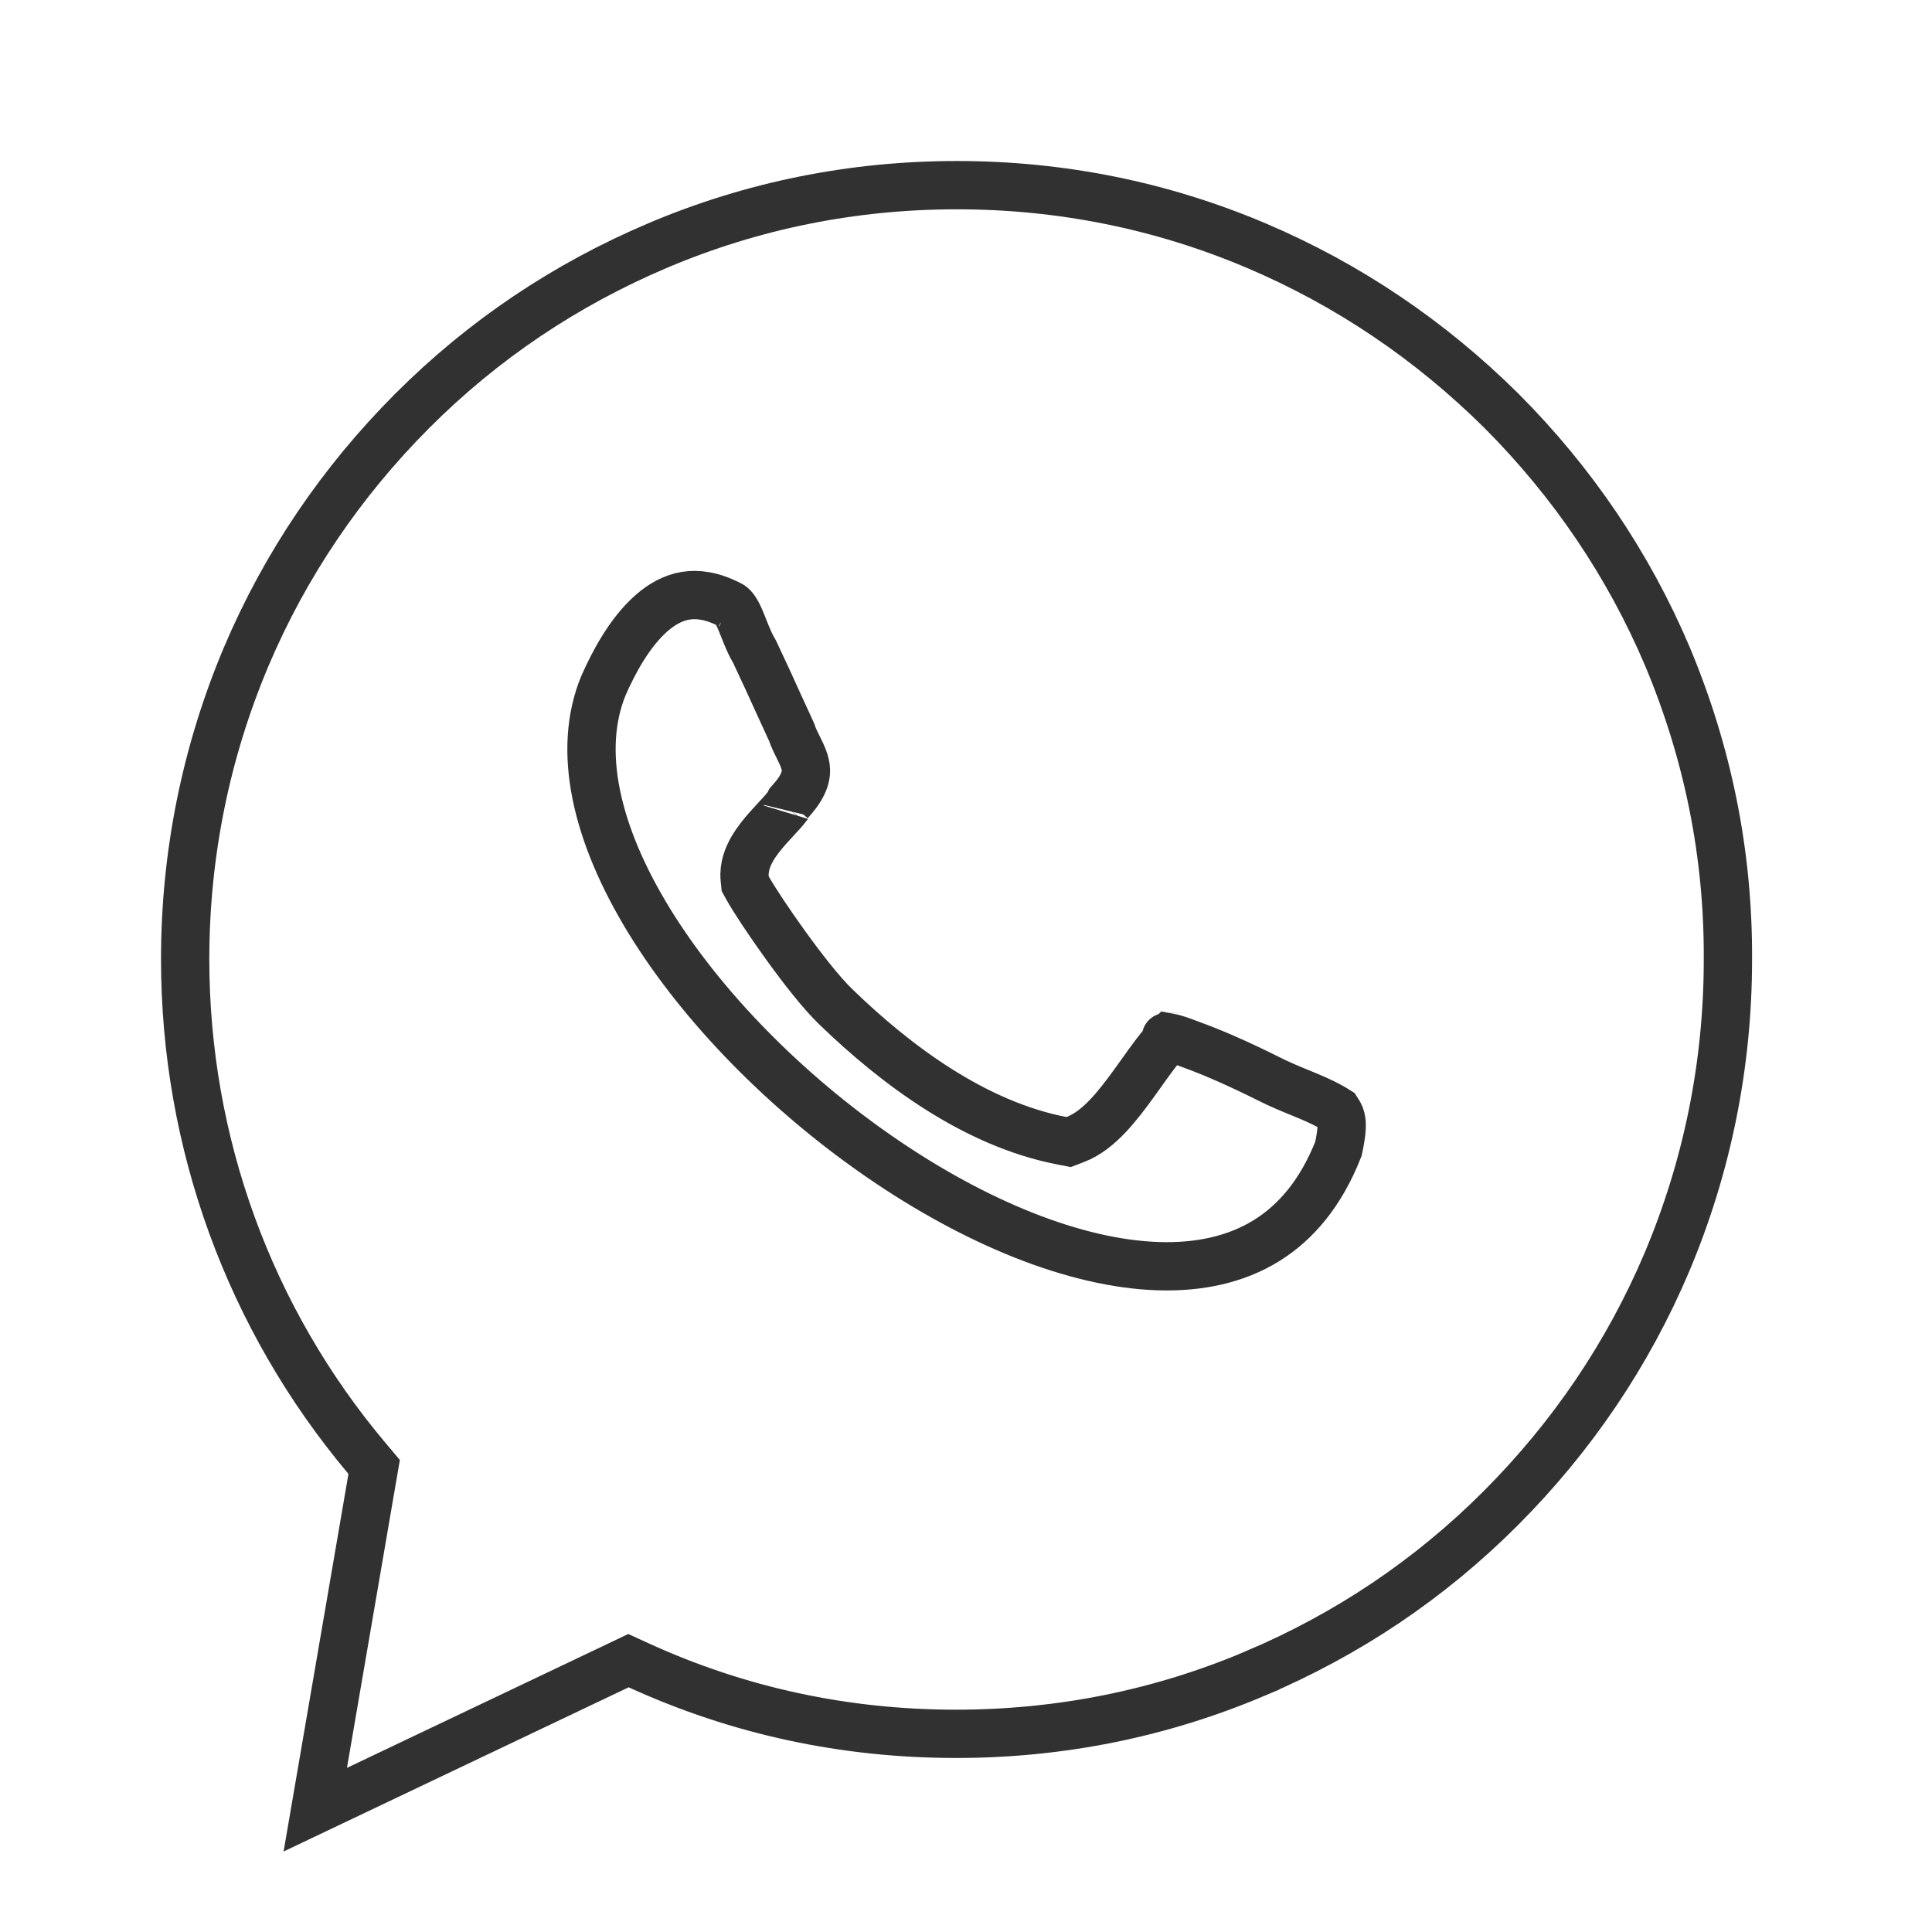 <svg width="80" height="80" viewBox="0 0 80 80" fill="none" xmlns="http://www.w3.org/2000/svg">
<path d="M52.015 10.169L52.015 10.169C55.816 11.782 59.228 14.091 62.174 17.014C65.118 19.965 67.435 23.386 69.049 27.194C70.716 31.175 71.575 35.374 71.549 39.739V39.745C71.549 44.087 70.689 48.315 69.022 52.266C67.408 56.075 65.091 59.497 62.145 62.448C59.203 65.396 55.793 67.677 51.988 69.291L51.988 69.292C48.058 70.959 43.894 71.794 39.594 71.794C34.981 71.794 30.584 70.848 26.447 68.958L26.023 68.764L25.602 68.965L13.055 74.935L15.414 61.201L15.493 60.743L15.194 60.388C10.324 54.601 7.667 47.313 7.667 39.716C7.667 35.374 8.527 31.146 10.193 27.195C11.808 23.386 14.125 19.964 17.07 17.013C20.013 14.065 23.423 11.784 27.228 10.169L27.228 10.169C31.157 8.502 35.322 7.667 39.621 7.667C43.921 7.667 48.085 8.502 52.015 10.169Z" stroke="#313131" stroke-width="2"/>
<path d="M43.97 47.236L44.249 47.29L44.515 47.189C45.06 46.982 45.515 46.587 45.878 46.204C46.251 45.81 46.603 45.345 46.923 44.905C47.041 44.742 47.153 44.585 47.262 44.433C47.461 44.154 47.648 43.891 47.84 43.639C48.061 43.35 48.251 43.124 48.417 42.96C48.466 42.969 48.527 42.983 48.601 43.004C48.821 43.066 49.014 43.139 49.21 43.214C49.309 43.252 49.408 43.29 49.513 43.327C50.198 43.581 51.181 43.995 52.544 44.675C52.961 44.889 53.411 45.074 53.816 45.24C53.936 45.289 54.052 45.337 54.163 45.383C54.616 45.574 55.016 45.76 55.376 45.99C55.484 46.154 55.525 46.27 55.544 46.407C55.572 46.612 55.558 46.945 55.42 47.573C54.697 49.408 53.657 50.622 52.434 51.377C51.189 52.145 49.677 52.484 47.961 52.429C44.497 52.318 40.357 50.604 36.471 47.931C32.6 45.27 29.099 41.737 26.892 38.146C24.666 34.521 23.884 31.06 24.99 28.383C25.409 27.431 26.074 26.179 26.984 25.384C27.427 24.997 27.893 24.75 28.387 24.669C28.87 24.589 29.47 24.654 30.22 25.04L30.219 25.04L30.23 25.045C30.335 25.098 30.457 25.217 30.629 25.606C30.686 25.734 30.731 25.851 30.784 25.985C30.816 26.066 30.851 26.154 30.892 26.254C30.982 26.476 31.096 26.737 31.247 26.99C31.592 27.716 31.957 28.517 32.276 29.22C32.463 29.628 32.633 30.004 32.777 30.312C32.855 30.55 32.979 30.796 33.064 30.964C33.081 30.999 33.096 31.029 33.11 31.057C33.225 31.291 33.305 31.48 33.345 31.668C33.405 31.949 33.423 32.398 32.775 33.129L32.694 33.221L32.638 33.33C32.638 33.329 32.633 33.337 32.622 33.355C32.609 33.373 32.592 33.397 32.567 33.428C32.518 33.492 32.452 33.568 32.369 33.661C32.318 33.718 32.245 33.796 32.165 33.883C32.037 34.021 31.89 34.181 31.776 34.31C31.568 34.547 31.332 34.835 31.152 35.145C30.981 35.441 30.786 35.881 30.837 36.39L30.857 36.594L30.956 36.773C31.202 37.218 31.836 38.179 32.525 39.134C33.207 40.08 34.019 41.129 34.632 41.712C37.091 44.089 40.352 46.536 43.97 47.236ZM48.281 42.944C48.28 42.944 48.285 42.944 48.294 42.944C48.286 42.945 48.281 42.945 48.281 42.944Z" stroke="#313131" stroke-width="2"/>
</svg>

